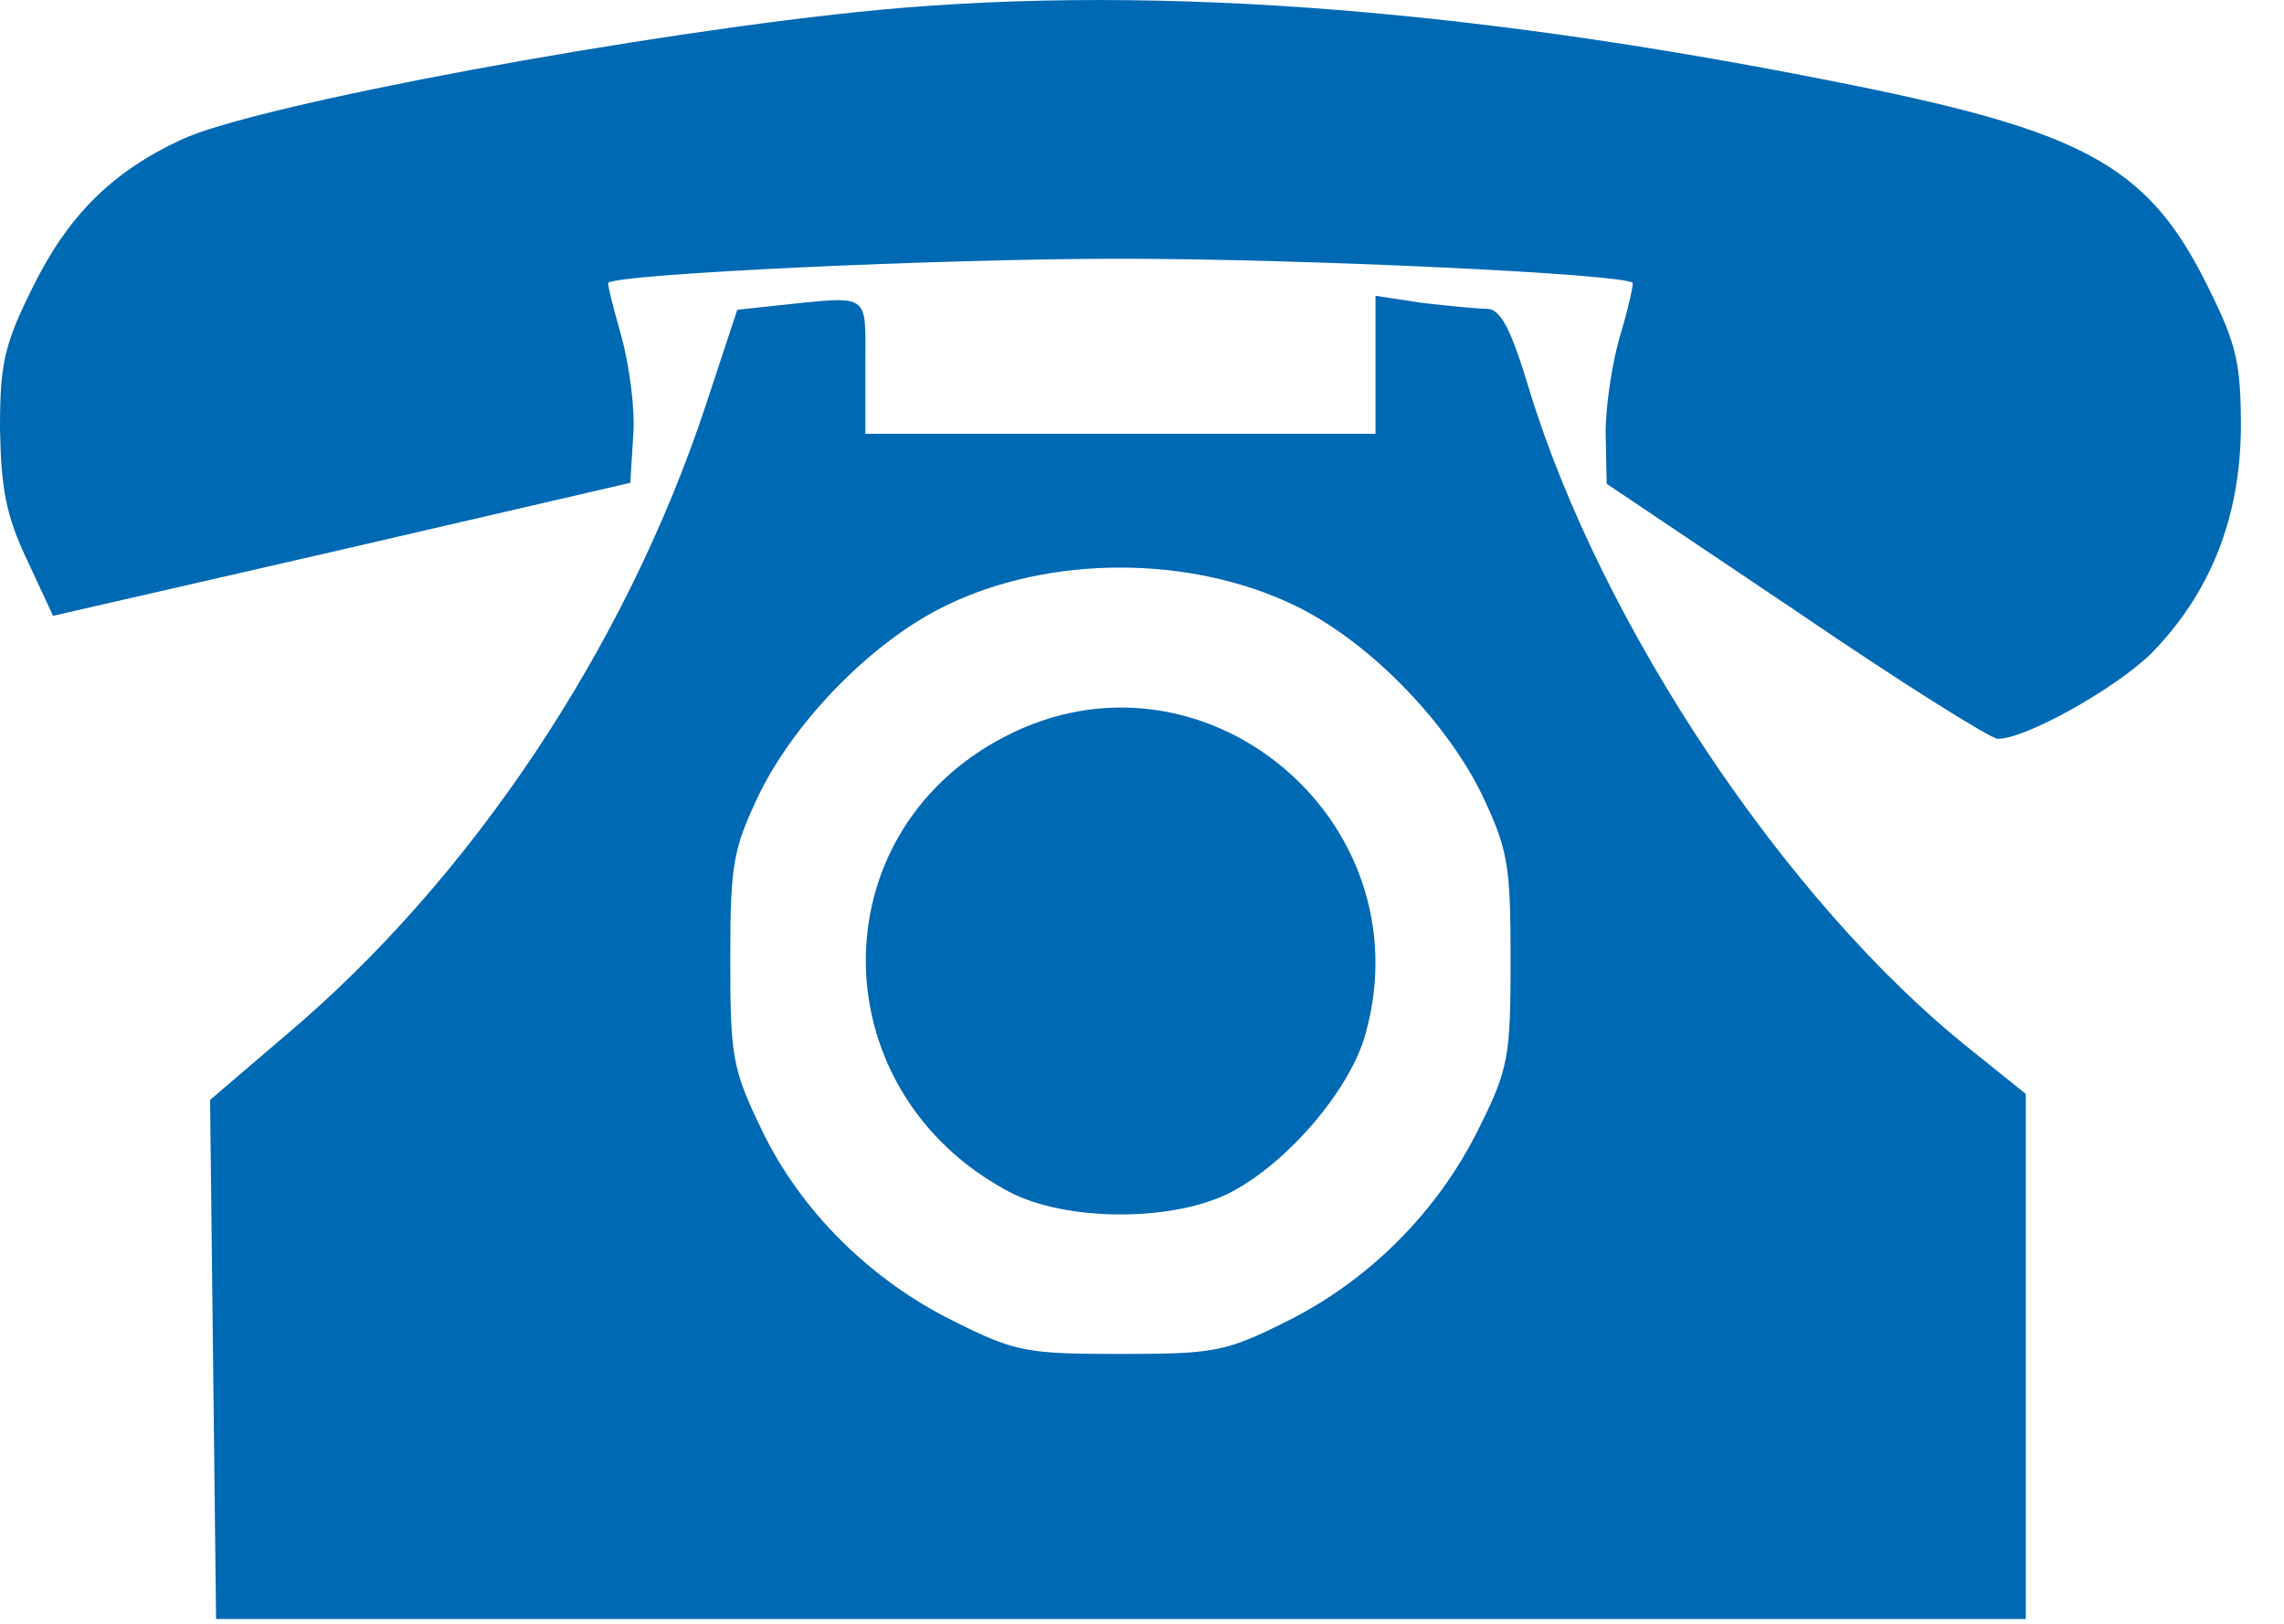 <?xml version="1.0" encoding="UTF-8"?> <svg xmlns="http://www.w3.org/2000/svg" width="45" height="32" viewBox="0 0 45 32" fill="none"><g id="Black"><path id="Vector" d="M17.345 0.192C12.772 0.625 5.026 2.064 3.568 2.754C2.208 3.385 1.34 4.252 0.65 5.651C0.079 6.795 0 7.169 0 8.45C0.02 9.613 0.118 10.165 0.532 11.032L1.045 12.136L6.721 10.835L12.418 9.515L12.477 8.569C12.516 8.056 12.398 7.189 12.24 6.617C12.082 6.065 11.964 5.592 11.984 5.573C12.201 5.395 18.508 5.099 22.076 5.099C25.663 5.099 31.951 5.395 32.167 5.573C32.187 5.592 32.089 6.046 31.931 6.578C31.773 7.09 31.635 7.977 31.635 8.529L31.655 9.534L35.38 12.037C37.43 13.437 39.224 14.56 39.362 14.56C39.914 14.56 41.668 13.575 42.377 12.885C43.54 11.703 44.132 10.224 44.151 8.45C44.151 7.169 44.073 6.795 43.501 5.651C42.377 3.365 41.175 2.655 36.937 1.768C29.309 0.192 22.884 -0.321 17.345 0.192Z" fill="#0069B3"></path><path id="Vector_2" d="M15.255 6.026L14.526 6.105L13.895 8.017C12.319 12.767 9.283 17.32 5.637 20.395L4.139 21.676L4.198 26.781L4.257 31.906H22.075H39.913V26.722V21.558L38.809 20.671C35.202 17.793 31.556 12.333 30.137 7.701C29.762 6.459 29.565 6.085 29.289 6.085C29.092 6.085 28.52 6.026 28.008 5.967L27.101 5.829V7.189V8.549H22.075H17.049V7.208C17.049 5.73 17.187 5.829 15.255 6.026ZM25.524 11.939C26.944 12.629 28.461 14.166 29.191 15.645C29.703 16.729 29.762 17.005 29.762 18.897C29.762 20.828 29.723 21.065 29.131 22.248C28.323 23.884 26.963 25.244 25.327 26.052C24.145 26.643 23.908 26.682 22.075 26.682C20.242 26.682 20.006 26.643 18.823 26.052C17.167 25.244 15.768 23.864 14.999 22.248C14.428 21.065 14.388 20.809 14.388 18.897C14.388 17.005 14.447 16.729 14.96 15.645C15.689 14.166 17.207 12.629 18.626 11.939C20.676 10.934 23.455 10.934 25.524 11.939Z" fill="#0069B3"></path><path id="Vector_3" d="M19.789 14.521C16.103 16.433 16.162 21.518 19.887 23.489C21.011 24.081 23.14 24.081 24.263 23.489C25.387 22.898 26.609 21.459 26.904 20.375C28.087 16.137 23.672 12.491 19.789 14.521Z" fill="#0069B3"></path></g></svg> 